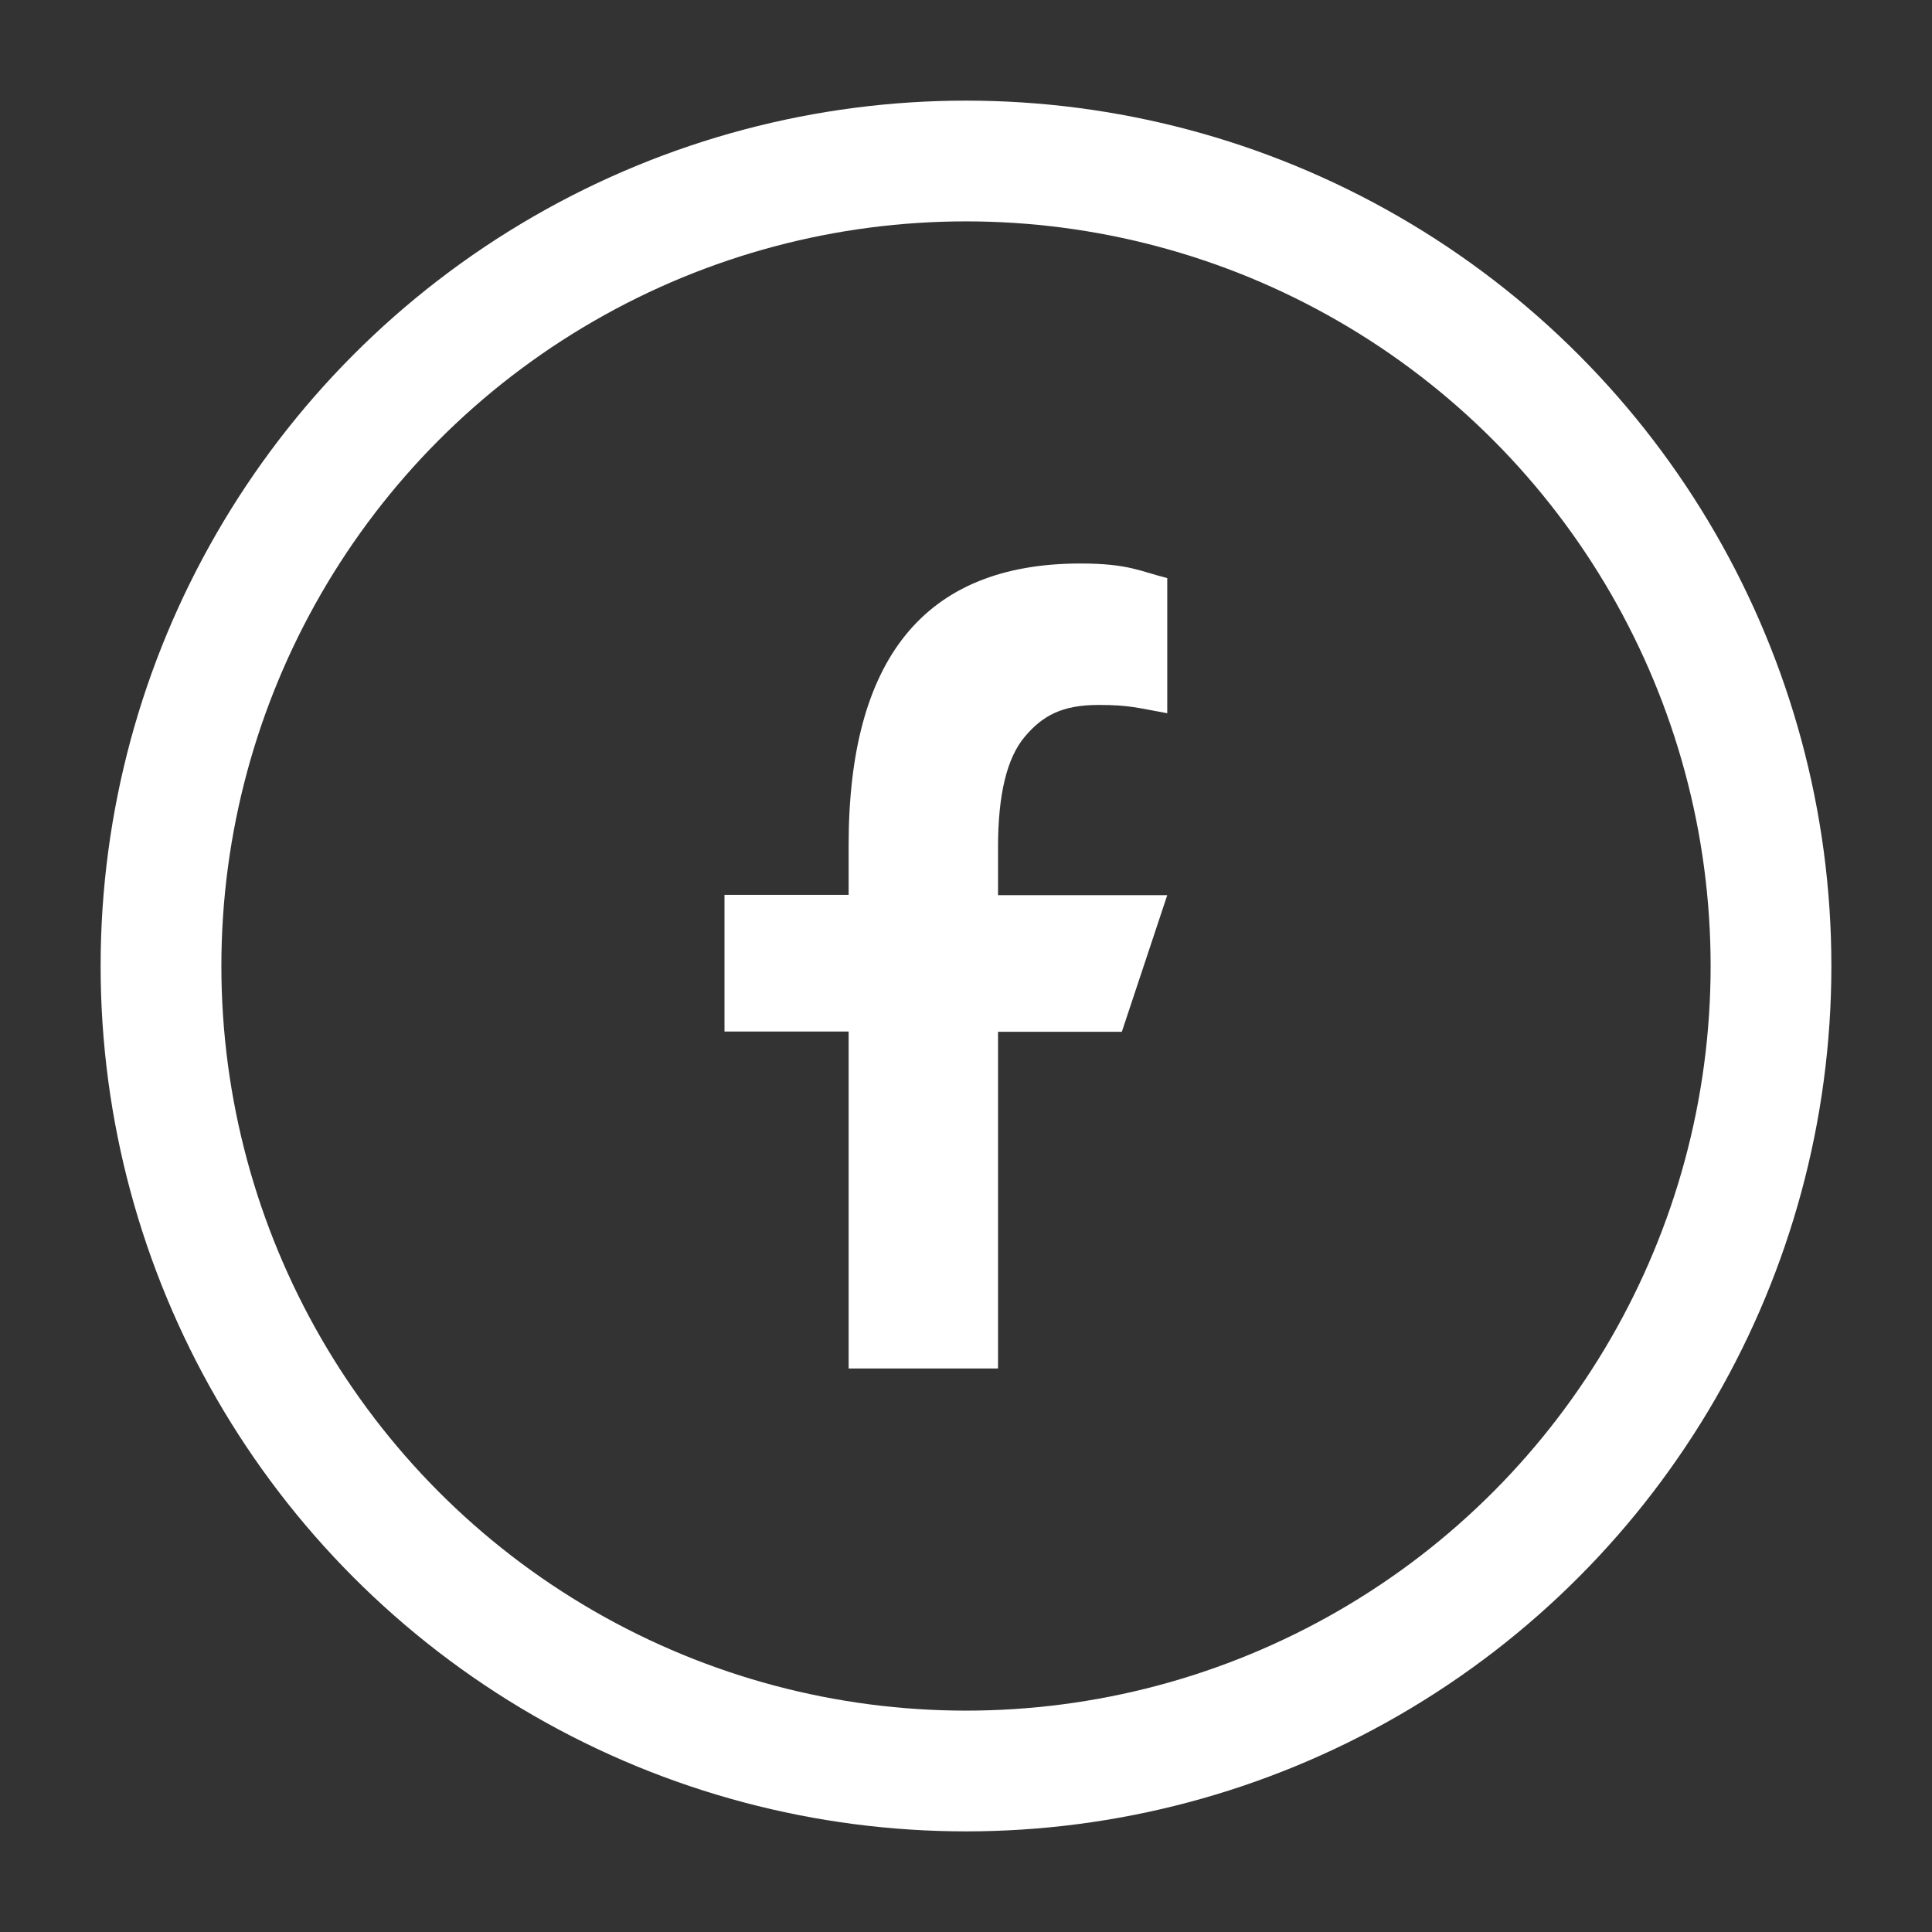 <svg width="24" height="24" viewBox="0 0 24 24" fill="none" xmlns="http://www.w3.org/2000/svg">
<rect x="0" y="0" width="24" height="24" fill="#333333" stroke="none"/>
<path d="M12.398 12.814V17H10.542V12.814H9V11.116H10.542V10.498C10.542 8.206 11.466 7 13.422 7C14.022 7 14.172 7.1 14.5 7.181V8.86C14.132 8.794 14.029 8.757 13.647 8.757C13.194 8.757 12.951 8.89 12.73 9.152C12.508 9.415 12.398 9.87 12.398 10.521V11.12H14.5L13.936 12.817H12.398V12.814Z" fill="white"/>
<circle cx="12" cy="12" r="10" stroke="white" stroke-width="1.5"/>
</svg>
